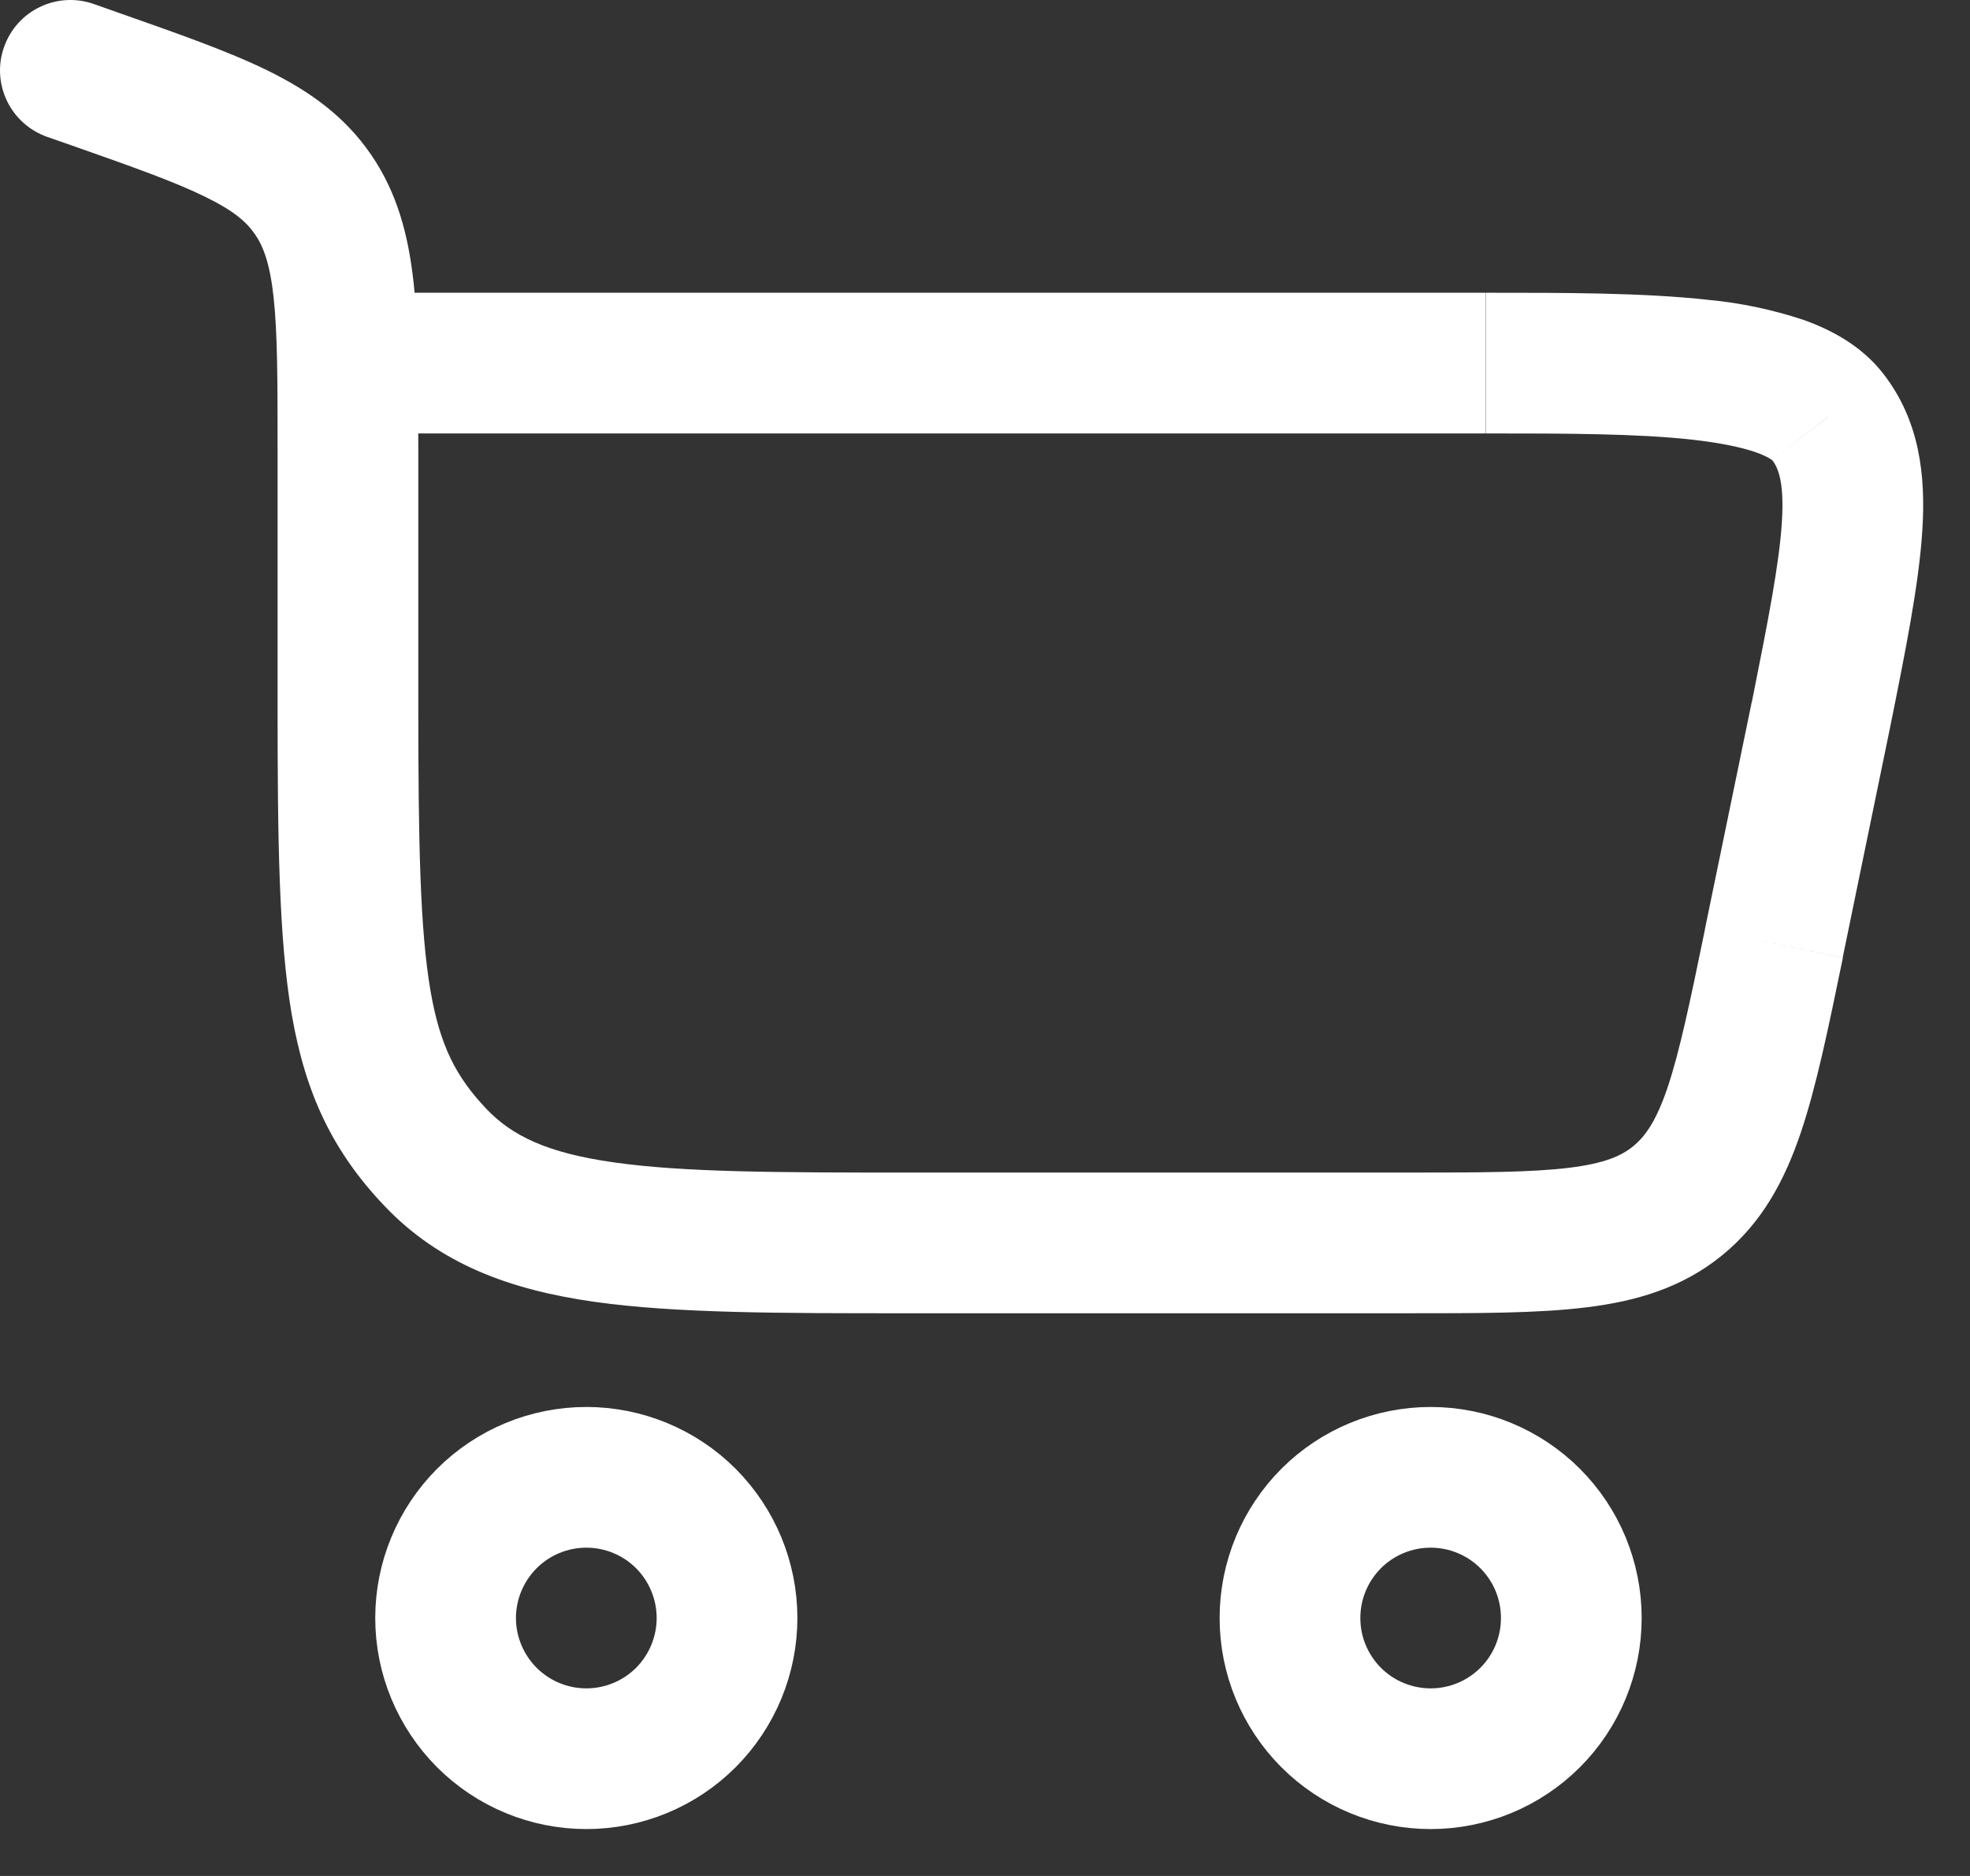 <?xml version="1.0" encoding="UTF-8"?>
<svg xmlns="http://www.w3.org/2000/svg" width="21" height="20" viewBox="0 0 21 20" fill="none">
  <rect x="0" y="0" width="21" height="20" fill="#333333" stroke="none"/>
  <g id="Group">
    <path id="Vector" d="M6.25 15.75C6.648 15.75 7.03 15.908 7.311 16.189C7.592 16.471 7.75 16.852 7.75 17.25C7.75 17.648 7.592 18.029 7.311 18.311C7.03 18.592 6.648 18.75 6.25 18.75C5.853 18.75 5.471 18.592 5.19 18.311C4.909 18.029 4.75 17.648 4.75 17.25C4.75 16.852 4.909 16.471 5.19 16.189C5.471 15.908 5.853 15.75 6.25 15.75ZM15.251 15.75C15.648 15.75 16.03 15.908 16.311 16.189C16.593 16.471 16.75 16.852 16.75 17.25C16.75 17.648 16.593 18.029 16.311 18.311C16.03 18.592 15.648 18.75 15.251 18.75C14.853 18.75 14.471 18.592 14.19 18.311C13.909 18.029 13.751 17.648 13.751 17.25C13.751 16.852 13.909 16.471 14.19 16.189C14.471 15.908 14.853 15.75 15.251 15.75Z" stroke="white" stroke-width="1.5"></path>
    <path id="Vector_2" d="M1 0.043C0.812 -0.024 0.605 -0.012 0.426 0.074C0.246 0.16 0.109 0.314 0.043 0.502C-0.024 0.689 -0.012 0.896 0.074 1.075C0.16 1.255 0.314 1.392 0.502 1.459L1 0.043ZM19.409 7.634L20.142 7.785L20.143 7.781L19.409 7.634ZM19.485 4.449L18.89 4.905L19.485 4.448L19.485 4.449ZM4.459 7.511V4.789H2.959V7.511H4.459ZM1.261 0.135L1 0.043L0.502 1.459L0.763 1.55L1.261 0.135ZM9.689 14.001H14.991V12.501H9.689V14.001ZM4.459 4.789C4.459 4.082 4.46 3.492 4.409 3.013C4.354 2.516 4.239 2.063 3.957 1.651L2.718 2.497C2.808 2.629 2.878 2.811 2.917 3.174C2.958 3.554 2.959 4.049 2.959 4.789H4.459ZM0.763 1.55C1.431 1.785 1.87 1.941 2.193 2.101C2.496 2.249 2.63 2.369 2.718 2.498L3.957 1.651C3.673 1.235 3.294 0.969 2.853 0.752C2.433 0.546 1.895 0.358 1.261 0.135L0.763 1.55ZM2.959 7.511C2.959 8.964 2.973 10.011 3.109 10.81C3.256 11.665 3.549 12.277 4.094 12.852L5.183 11.82C4.863 11.482 4.69 11.152 4.588 10.557C4.478 9.908 4.459 9 4.459 7.511H2.959ZM9.689 12.501C8.272 12.501 7.289 12.498 6.548 12.393C5.833 12.293 5.456 12.108 5.183 11.82L4.094 12.852C4.688 13.479 5.441 13.752 6.337 13.879C7.207 14.002 8.318 14.001 9.689 14.001V12.501ZM3.709 4.621H15.838V3.121H3.71L3.709 4.621ZM18.674 7.482L18.174 9.907L19.643 10.209L20.142 7.785L18.674 7.482ZM15.841 4.621C16.697 4.621 17.451 4.622 18.046 4.688C18.34 4.722 18.562 4.768 18.718 4.822C18.878 4.879 18.904 4.922 18.892 4.905L20.081 3.991C19.846 3.685 19.515 3.512 19.215 3.407C18.889 3.3 18.553 3.229 18.212 3.197C17.517 3.12 16.669 3.121 15.841 3.121V4.621ZM20.143 7.781C20.314 6.933 20.457 6.221 20.492 5.651C20.529 5.065 20.462 4.487 20.081 3.991L18.892 4.905C18.953 4.986 19.021 5.131 18.995 5.559C18.968 6.003 18.852 6.596 18.674 7.487L20.143 7.781ZM14.991 14.001C15.752 14.001 16.392 14.002 16.909 13.938C17.444 13.873 17.933 13.729 18.358 13.383L17.41 12.22C17.285 12.322 17.108 12.403 16.726 12.45C16.323 12.499 15.79 12.501 14.991 12.501V14.001ZM18.175 9.907C18.014 10.69 17.905 11.21 17.776 11.595C17.652 11.96 17.535 12.117 17.41 12.22L18.358 13.383C18.785 13.034 19.024 12.585 19.197 12.073C19.363 11.582 19.491 10.956 19.645 10.21L18.175 9.907Z" fill="white"></path>
  </g>
</svg>
